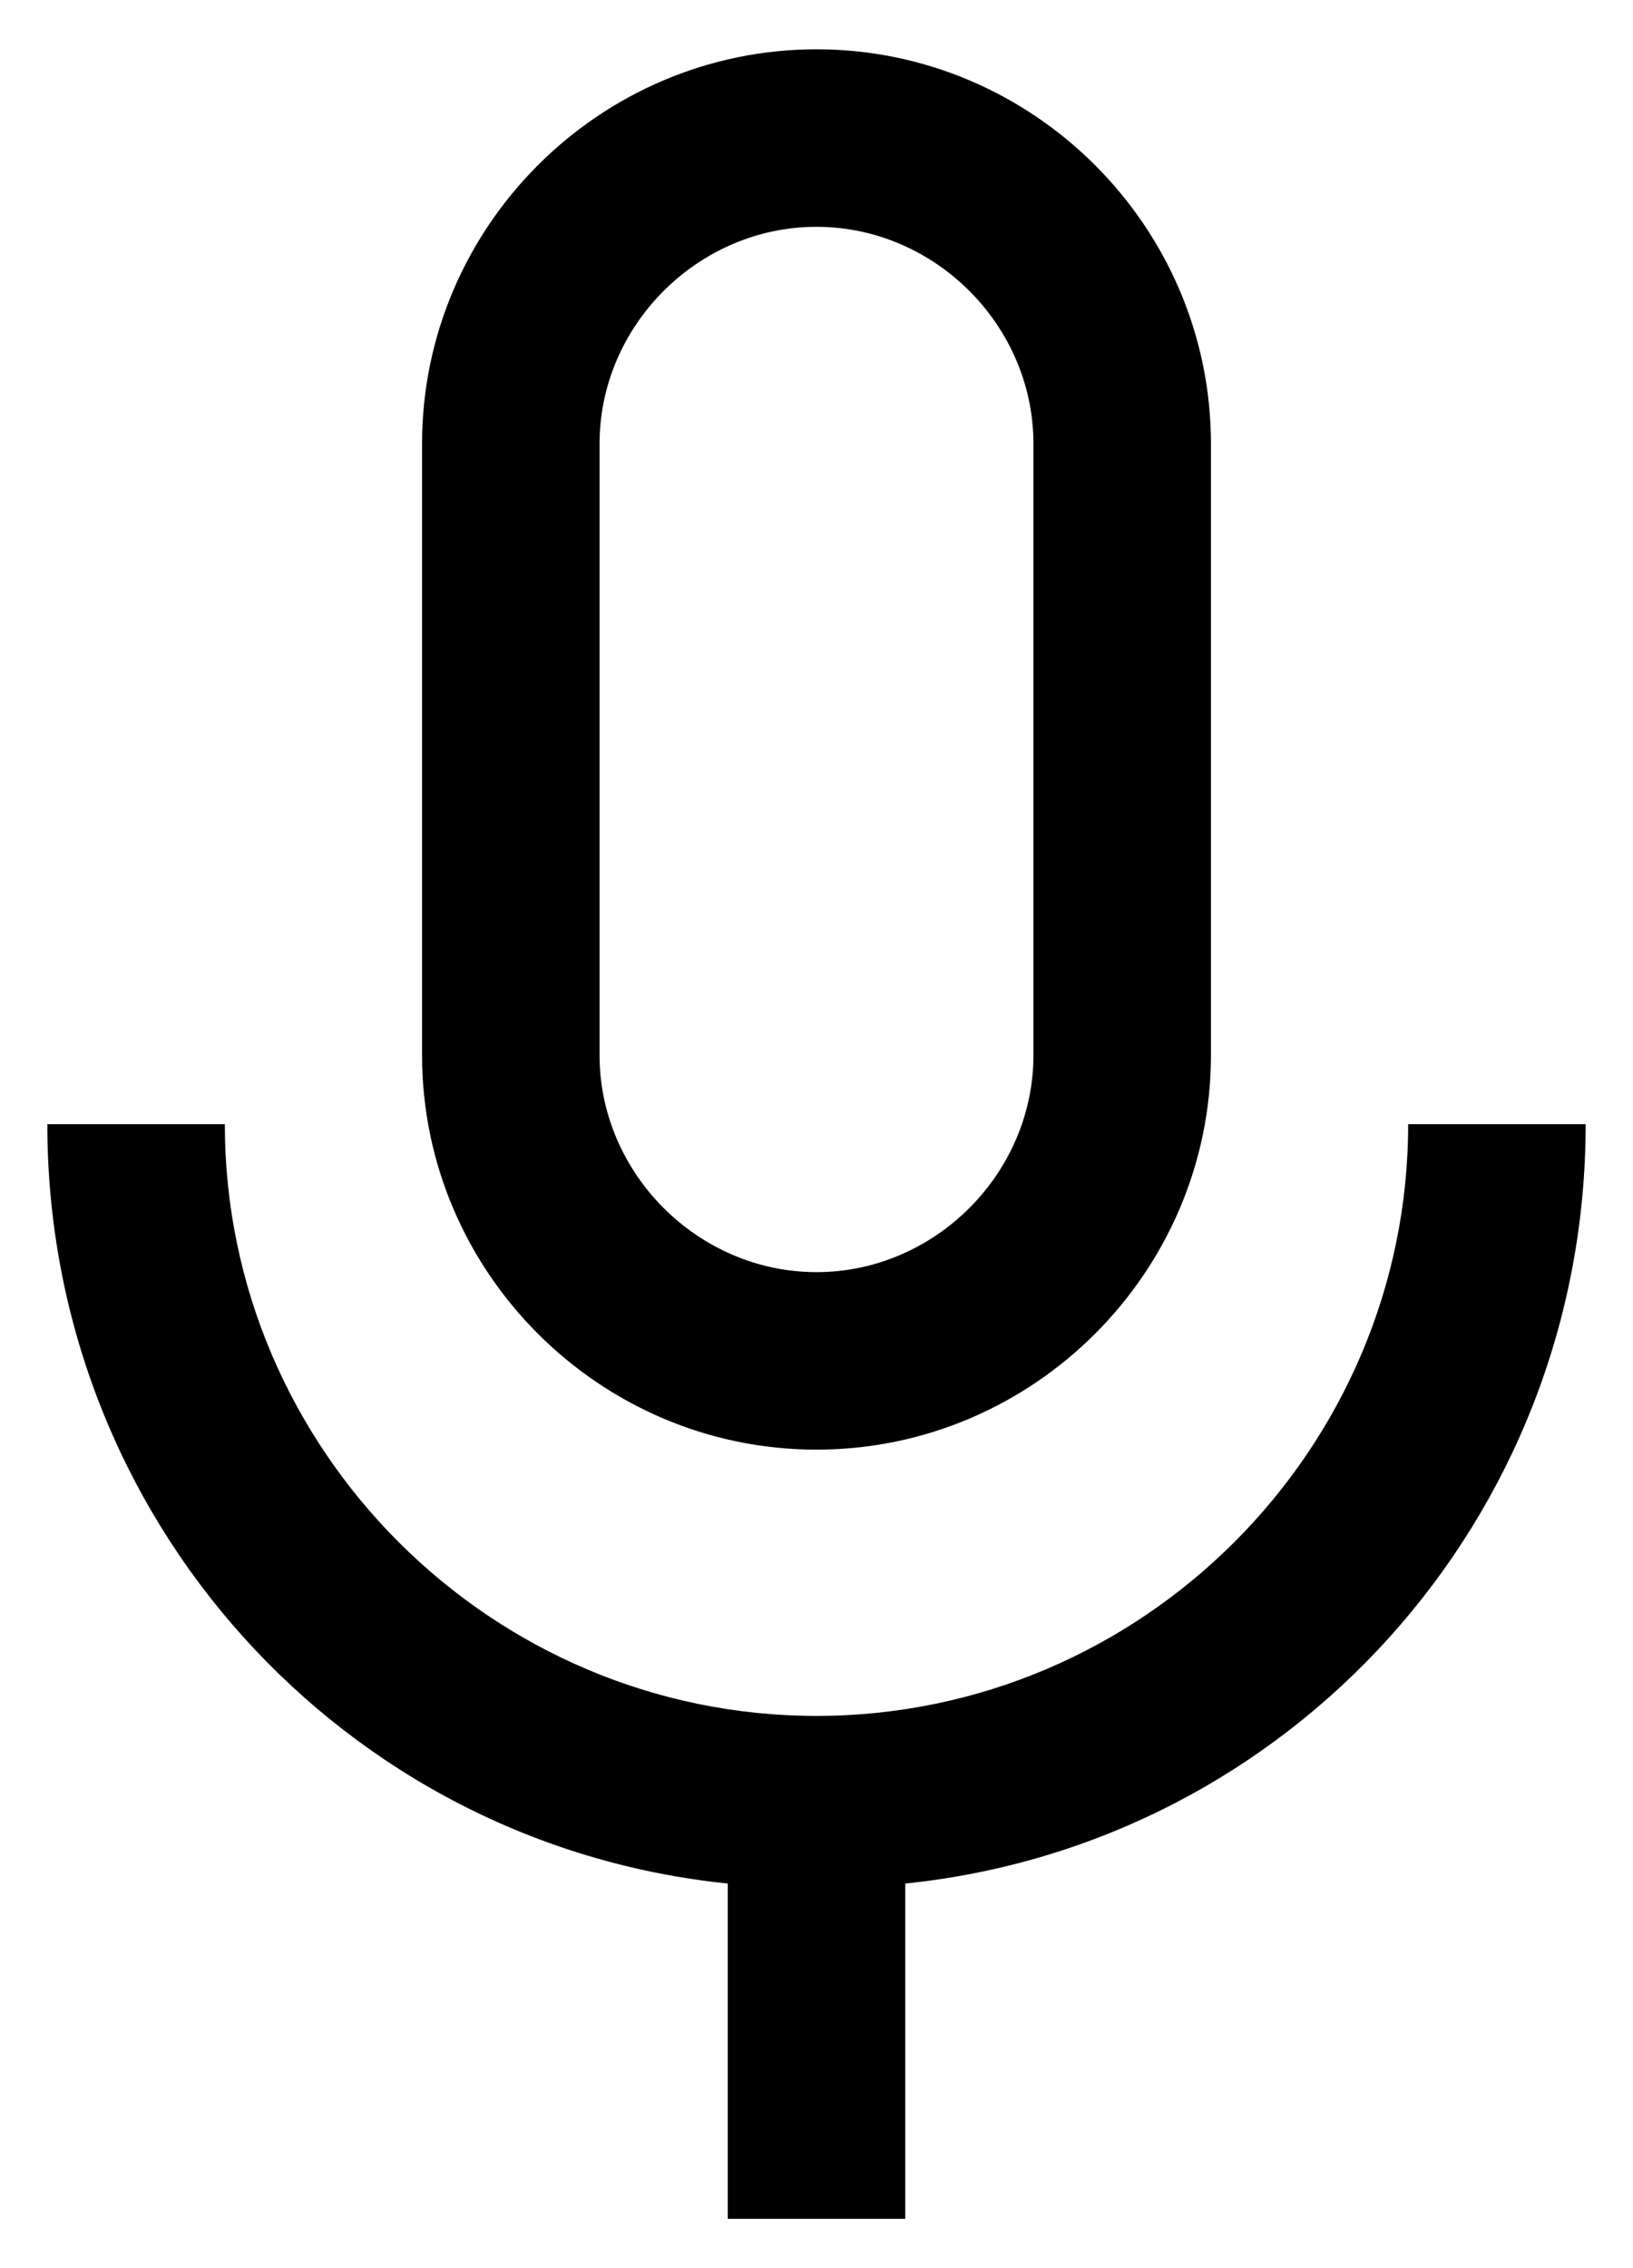<?xml version="1.0" encoding="utf-8"?>
<!-- Generator: Adobe Illustrator 22.0.0, SVG Export Plug-In . SVG Version: 6.00 Build 0)  -->
<svg version="1.1" id="Layer_1" xmlns="http://www.w3.org/2000/svg" xmlns:xlink="http://www.w3.org/1999/xlink" x="0px" y="0px"
	 width="18px" height="25px" viewBox="0 0 16 23" style="enable-background:new 0 0 16 23;" xml:space="preserve">
<g>
	<g>
		<path d="M0.2,11.4H2c0,3.3,2.7,6,6,6s6-2.7,6-6h1.8l0,0c0,4-3,7.3-6.9,7.7v3.4H7.1v-3.4C3.2,18.7,0.2,15.4,0.2,11.4L0.2,11.4z
			 M4,4.5c0-2.2,1.8-4,4-4s4,1.8,4,4v6.2c0,2.2-1.8,4-4,4s-4-1.8-4-4V4.5z M5.8,4.5v6.2c0,1.2,1,2.2,2.2,2.2s2.2-1,2.2-2.2V4.5
			c0-1.2-1-2.2-2.2-2.2S5.8,3.3,5.8,4.5z"/>
	</g>
</g>
</svg>
